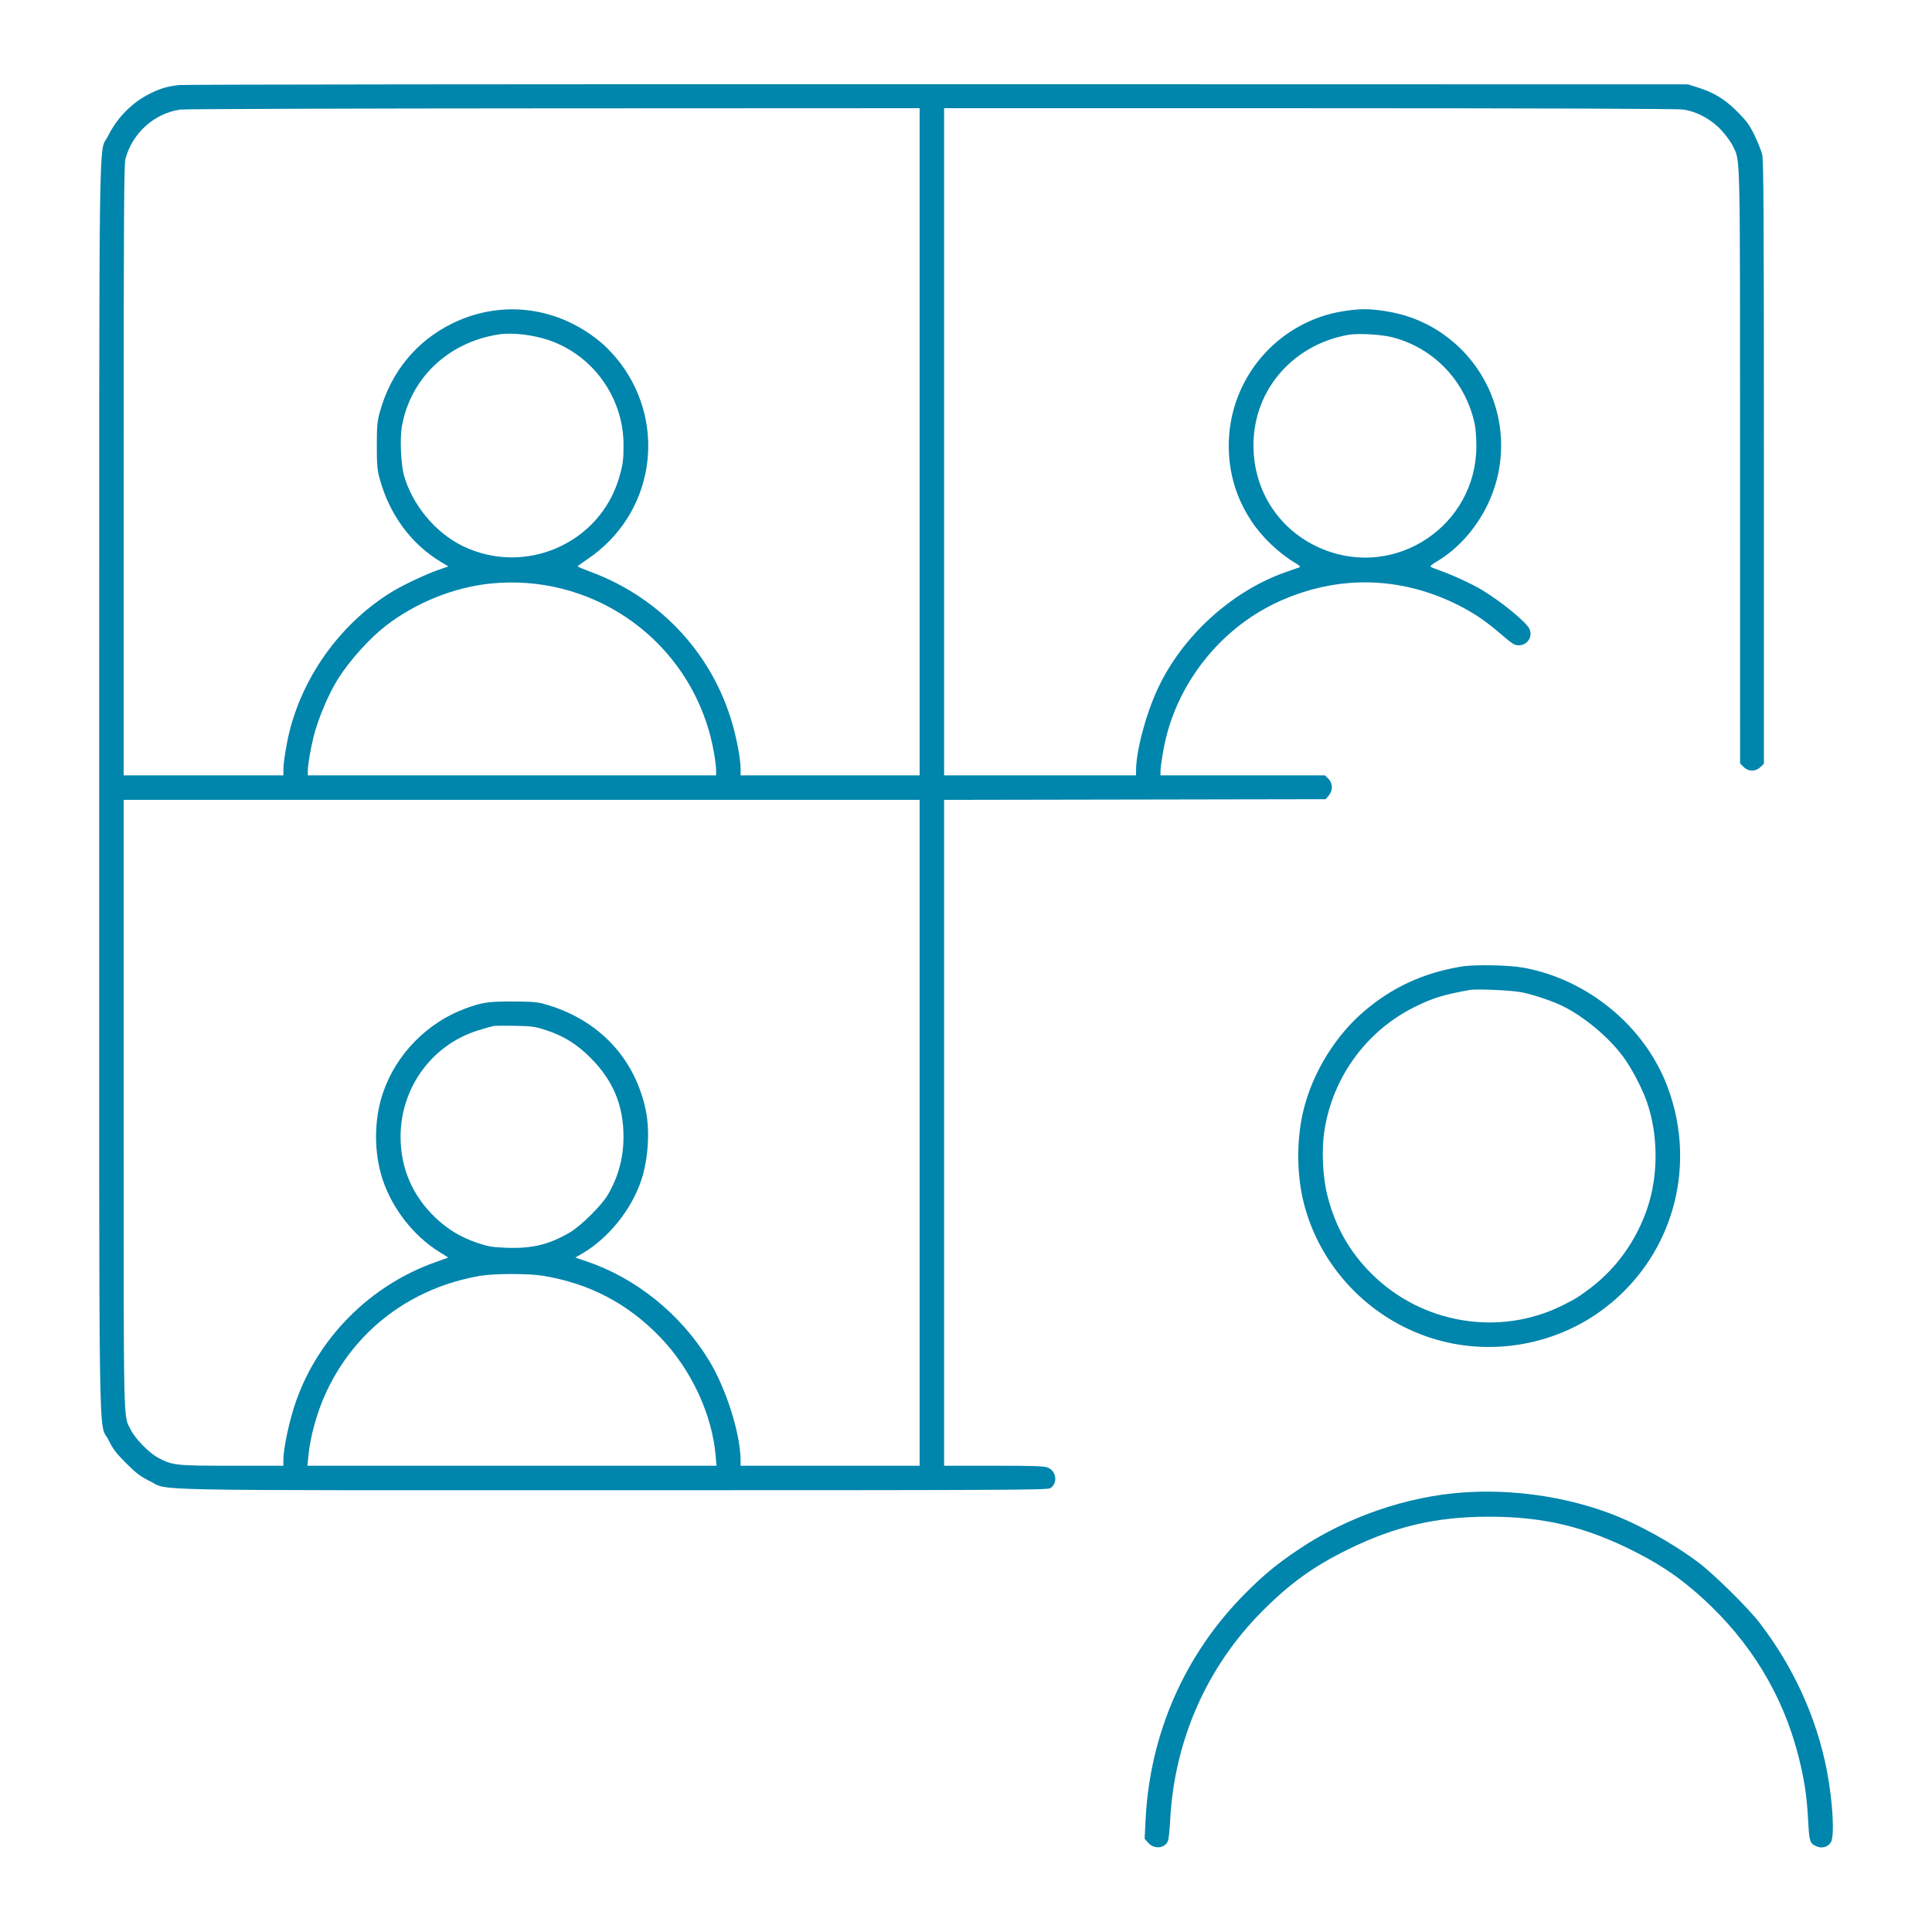 <svg xmlns="http://www.w3.org/2000/svg" width="400" height="400" viewBox="0 0 400 400" version="1.1" id="Virtual-Event--Streamline-Ultimate.svg">
	<path d="M37.067 17.606C34.665 17.889 33.226 18.307 31.158 19.321C27.417 21.157 24.287 24.3 22.383 28.133C20.373 32.182 20.543 19.743 20.538 162.981C20.532 306.923 20.346 293.822 22.461 298.133C23.374 299.995 24.029 300.855 26.12 302.947C28.211 305.038 29.072 305.692 30.933 306.606C35.22 308.709 26.641 308.536 126.966 308.535C208.089 308.534 216.88 308.493 217.456 308.116C219.036 307.081 218.743 304.606 216.951 303.857C216.186 303.537 214.16 303.467 205.742 303.467L195.467 303.467 195.467 234.536L195.467 165.605 234.957 165.536L274.446 165.467 275.09 164.718C275.993 163.669 275.967 162.173 275.03 161.236L274.327 160.533 257.297 160.533L240.267 160.533 240.271 159.667C240.278 158.506 240.919 154.656 241.461 152.524C244.598 140.181 253.489 129.58 265.022 124.427C276.99 119.08 289.692 119.301 301.467 125.06C304.888 126.733 307.558 128.527 310.822 131.346C313.083 133.298 313.565 133.6 314.42 133.6C316.211 133.6 317.365 131.882 316.675 130.245C316.102 128.887 310.996 124.68 306.878 122.175C304.881 120.959 300.767 119.055 298.133 118.128C297.18 117.792 296.302 117.432 296.182 117.327C296.063 117.223 296.543 116.802 297.249 116.392C301.784 113.758 305.69 109.384 308.113 104.227C313.92 91.869 310.051 77.177 298.907 69.261C295.297 66.696 291.238 65.081 286.667 64.387C283.461 63.901 281.597 63.903 278.328 64.396C264.598 66.465 254.4 78.343 254.4 92.267C254.4 97.949 255.947 103.107 259.081 107.874C261.272 111.206 264.823 114.587 268.255 116.608C269.049 117.075 269.314 117.354 269.055 117.447C268.842 117.524 267.587 117.963 266.267 118.424C255.033 122.344 244.714 131.746 239.67 142.658C237.185 148.035 235.224 155.443 235.205 159.533L235.2 160.533 215.333 160.533L195.467 160.533 195.467 91.467L195.467 22.4 271 22.405C318.828 22.409 347.218 22.506 348.4 22.672C351.283 23.075 354.179 24.618 356.328 26.896C357.283 27.909 358.389 29.422 358.785 30.259C360.336 33.538 360.257 29.988 360.262 96.697L360.267 158.061 360.97 158.764C362.005 159.798 363.481 159.802 364.533 158.773L365.2 158.121 365.2 95.794C365.2 44.651 365.136 33.203 364.843 32C364.647 31.193 363.932 29.393 363.254 28C362.231 25.898 361.634 25.076 359.744 23.173C357.167 20.578 354.921 19.19 351.603 18.142L349.467 17.467 194.133 17.434C108.7 17.416 38.02 17.493 37.067 17.606M37.32 22.683C31.921 23.478 27.393 27.557 25.968 32.909C25.669 34.033 25.606 45.121 25.603 97.4L25.6 160.533 42.133 160.533L58.667 160.533 58.671 159.4C58.678 157.797 59.313 153.861 59.989 151.231C63.047 139.328 71.01 128.615 81.467 122.337C83.685 121.005 88.258 118.866 90.749 117.996L92.83 117.268 91.282 116.339C85.121 112.641 80.625 106.526 78.604 99.097C78.103 97.251 78.016 96.247 78.016 92.267C78.016 88.276 78.102 87.284 78.609 85.419C80.873 77.087 86.183 70.593 93.733 66.921C104.037 61.909 115.863 63.527 124.735 71.162C125.771 72.054 127.417 73.838 128.391 75.125C138.311 88.233 135.235 106.647 121.6 115.786C120.5 116.523 119.6 117.187 119.6 117.262C119.6 117.336 120.8 117.842 122.267 118.386C137.266 123.95 148.296 136.232 152.097 151.6C152.871 154.729 153.333 157.616 153.333 159.318L153.333 160.533 171.867 160.533L190.4 160.533 190.4 91.467L190.4 22.4 114.6 22.433C72.91 22.45 38.134 22.563 37.32 22.683M103.2 69.244C92.727 70.892 84.931 78.346 83.183 88.386C82.781 90.697 83.007 96.095 83.598 98.267C85.278 104.442 90.122 110.301 95.835 113.066C108.761 119.323 124.262 112.492 128.21 98.8C128.987 96.107 129.107 95.184 129.097 92.025C129.064 82.4 122.886 73.683 113.843 70.502C110.467 69.315 106.06 68.794 103.2 69.244M279.109 69.328C267.132 71.508 258.996 81.481 259.539 93.318C259.962 102.538 265.462 110.313 273.995 113.754C289.133 119.858 305.637 108.731 305.668 92.4C305.671 90.787 305.523 88.747 305.339 87.867C303.485 79.003 296.946 72.085 288.291 69.829C286.001 69.232 281.103 68.965 279.109 69.328M101.467 120.826C93.954 121.608 86.091 124.78 79.947 129.507C76.534 132.134 72.436 136.678 69.987 140.551C68.043 143.628 65.87 148.766 64.922 152.529C64.31 154.96 63.734 158.352 63.734 159.533L63.733 160.533 106 160.533L148.267 160.533 148.266 159.533C148.264 157.94 147.543 153.924 146.792 151.325C141.064 131.501 122.023 118.688 101.467 120.826M25.6 228.611C25.6 297.395 25.5 292.909 27.102 296.069C28.053 297.947 30.885 300.825 32.771 301.83C35.706 303.394 36.386 303.467 48.056 303.467L58.667 303.467 58.671 302.333C58.682 299.74 59.936 293.925 61.33 290C66.034 276.762 76.714 266.115 90.073 261.345L92.812 260.367 90.739 259.056C85.607 255.81 81.296 250.298 79.298 244.429C77.375 238.78 77.375 231.889 79.298 226.237C81.998 218.302 88.442 211.71 96.333 208.812C99.834 207.526 101.019 207.346 106 207.346C109.78 207.346 111.168 207.447 112.533 207.822C123.77 210.905 131.455 218.938 133.721 229.968C134.586 234.183 134.192 240.107 132.761 244.375C130.7 250.523 125.936 256.405 120.424 259.607L119.114 260.367 121.299 261.102C131.638 264.576 140.828 271.965 146.718 281.541C150.306 287.375 153.305 296.809 153.329 302.333L153.333 303.467 171.867 303.467L190.4 303.467 190.4 234.533L190.4 165.6 108 165.6L25.6 165.6 25.6 228.611M302.533 200.12C294.693 201.426 288.249 204.395 282.396 209.397C276.557 214.386 271.951 221.803 269.989 229.375C268.394 235.53 268.393 243.133 269.987 249.282C273.365 262.32 283.402 272.892 296.331 277.031C308.085 280.795 321.237 278.727 331.277 271.536C346 260.992 351.666 242.084 345.228 224.981C340.545 212.541 328.846 202.849 315.512 200.365C312.434 199.791 305.314 199.657 302.533 200.12M304.267 204.961C298.795 205.965 296.649 206.624 293 208.422C282.973 213.362 275.981 222.88 274.222 233.985C273.571 238.093 273.839 243.749 274.873 247.733C276.507 254.036 279.391 259.126 283.882 263.634C294.236 274.028 310.203 276.767 323.257 270.388C325.99 269.053 326.916 268.482 329.333 266.64C334.702 262.55 338.765 256.859 341.022 250.267C343.393 243.343 343.346 234.785 340.899 227.938C339.874 225.068 337.719 221.005 336 218.7C333.018 214.702 328.043 210.541 323.6 208.329C321.58 207.323 317.796 206.033 315.2 205.466C313.266 205.043 305.718 204.695 304.267 204.961M102.133 212.432C101.767 212.5 100.31 212.919 98.895 213.363C89.389 216.35 82.933 225.236 82.933 235.333C82.933 241.893 85.423 247.643 90.224 252.174C92.827 254.631 95.428 256.18 98.933 257.361C101.124 258.099 101.938 258.231 104.955 258.34C110.189 258.53 113.715 257.669 117.986 255.16C120.257 253.826 124.542 249.589 125.822 247.412C128.016 243.682 129.089 239.715 129.089 235.333C129.089 228.844 126.941 223.696 122.291 219.039C119.42 216.164 116.746 214.497 113.067 213.289C110.775 212.536 110.164 212.45 106.667 212.382C104.54 212.341 102.5 212.364 102.133 212.432M99.467 264.14C85.186 266.577 73.602 275.295 67.588 288.133C65.651 292.267 64.223 297.377 63.834 301.563L63.657 303.467 106.001 303.467L148.345 303.467 148.177 301.475C147.444 292.809 143.115 283.532 136.686 276.851C129.972 269.874 122.03 265.714 112.4 264.13C109.474 263.649 102.311 263.654 99.467 264.14M303.067 308.987C291.254 309.795 278.846 314.083 268.817 320.821C264.44 323.762 261.671 326.037 257.988 329.721C245.295 342.413 238.03 358.906 237.167 376.983L236.989 380.705 237.761 381.569C238.993 382.946 241.229 382.687 241.828 381.098C241.972 380.714 242.165 378.9 242.256 377.067C243.081 360.474 249.795 345.167 261.33 333.582C267.078 327.81 271.953 324.298 279.067 320.803C288.805 316.019 297.289 314.038 308.133 314.017C319.597 313.995 328.327 316.09 338.664 321.345C344.686 324.406 349.211 327.655 354.232 332.523C363.784 341.783 370.054 352.986 372.894 365.867C373.77 369.839 374.12 372.518 374.375 377.22C374.599 381.354 374.719 381.693 376.177 382.302C377.227 382.741 378.442 382.383 379.049 381.456C379.866 380.21 379.469 372.983 378.232 366.575C376.126 355.666 371.323 345.115 364.313 336C361.925 332.894 354.824 325.885 351.676 323.525C346.093 319.339 339.022 315.438 332.971 313.206C323.768 309.811 313.074 308.303 303.067 308.987" stroke="none" fill="#0085ac" fill-rule="evenodd"></path>
</svg>